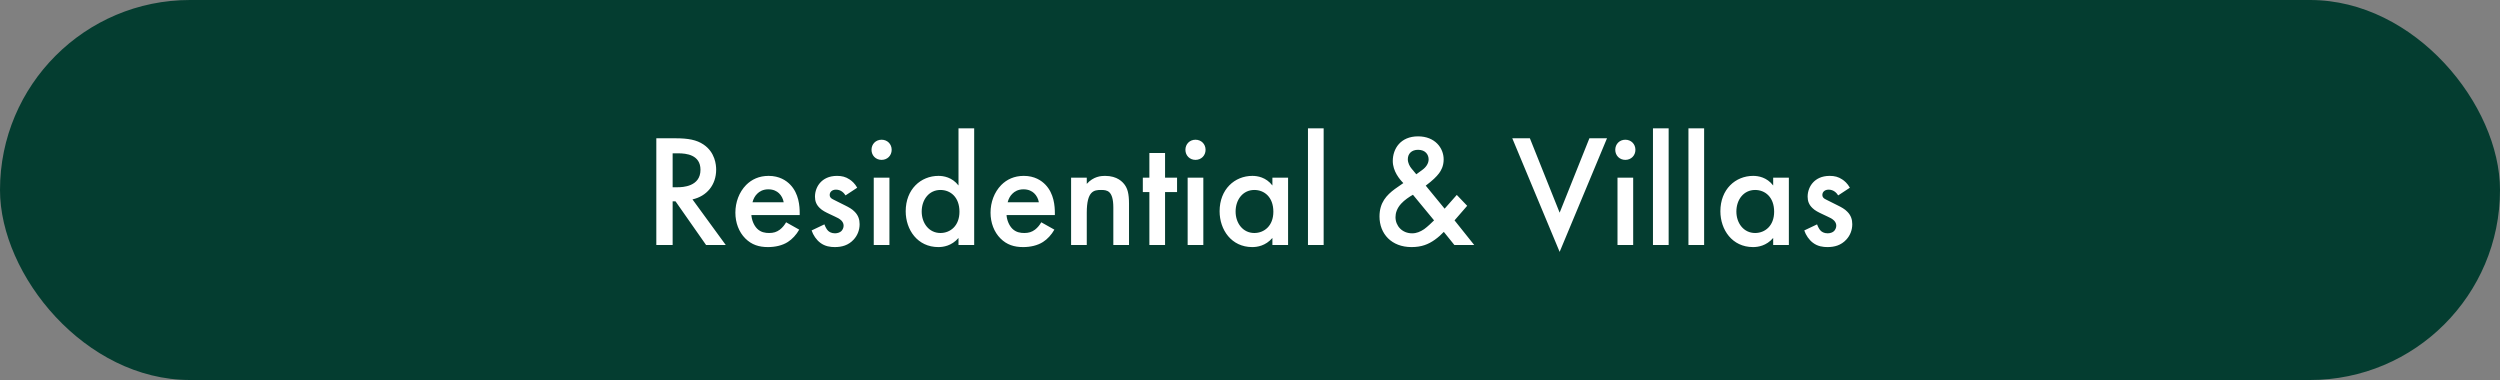 <svg width="250" height="38" viewBox="0 0 250 38" fill="none" xmlns="http://www.w3.org/2000/svg">
<rect x="0" y="0" width="250" height="38" fill="#808080" stroke="none"/>
<rect width="250" height="38" rx="19" fill="#043D30"/>
<path d="M65.632 13.828H67.536C68.832 13.828 69.664 13.988 70.352 14.452C71.52 15.236 71.616 16.5 71.616 16.964C71.616 18.5 70.672 19.62 69.248 19.94L72.576 24.5H70.608L67.552 20.132H67.264V24.5H65.632V13.828ZM67.264 15.332V18.724H67.776C68.224 18.724 70.048 18.676 70.048 16.98C70.048 15.476 68.624 15.332 67.824 15.332H67.264ZM78.61 22.228L79.922 22.964C79.634 23.476 79.218 23.924 78.786 24.196C78.242 24.548 77.522 24.708 76.802 24.708C75.906 24.708 75.17 24.484 74.53 23.844C73.89 23.204 73.538 22.276 73.538 21.268C73.538 20.228 73.906 19.22 74.61 18.5C75.17 17.94 75.906 17.588 76.866 17.588C77.938 17.588 78.626 18.052 79.026 18.468C79.89 19.364 79.97 20.612 79.97 21.316V21.508H75.138C75.17 21.988 75.378 22.532 75.714 22.868C76.082 23.236 76.53 23.3 76.914 23.3C77.346 23.3 77.666 23.204 77.986 22.964C78.258 22.756 78.466 22.484 78.61 22.228ZM75.25 20.228H78.37C78.306 19.86 78.13 19.54 77.89 19.316C77.682 19.124 77.346 18.932 76.834 18.932C76.29 18.932 75.938 19.156 75.73 19.364C75.506 19.572 75.33 19.892 75.25 20.228ZM85.721 18.772L84.553 19.54C84.393 19.284 84.089 18.964 83.593 18.964C83.369 18.964 83.209 19.044 83.113 19.14C83.033 19.22 82.969 19.348 82.969 19.492C82.969 19.668 83.049 19.78 83.193 19.876C83.289 19.94 83.385 19.972 83.721 20.148L84.521 20.548C84.873 20.724 85.209 20.9 85.465 21.172C85.833 21.54 85.961 21.956 85.961 22.42C85.961 23.028 85.737 23.556 85.369 23.956C84.841 24.532 84.185 24.708 83.481 24.708C83.049 24.708 82.505 24.644 82.025 24.276C81.641 23.988 81.321 23.524 81.161 23.044L82.441 22.436C82.521 22.66 82.665 22.948 82.809 23.076C82.905 23.172 83.129 23.332 83.497 23.332C83.737 23.332 83.993 23.252 84.137 23.108C84.265 22.98 84.361 22.772 84.361 22.58C84.361 22.388 84.297 22.228 84.153 22.068C83.961 21.876 83.737 21.764 83.481 21.652L82.905 21.38C82.601 21.236 82.233 21.06 81.977 20.804C81.625 20.468 81.497 20.1 81.497 19.668C81.497 19.124 81.705 18.596 82.057 18.228C82.361 17.908 82.873 17.588 83.705 17.588C84.185 17.588 84.569 17.684 84.953 17.94C85.177 18.084 85.481 18.34 85.721 18.772ZM87.375 17.764H88.943V24.5H87.375V17.764ZM87.151 14.98C87.151 14.404 87.583 13.972 88.159 13.972C88.735 13.972 89.167 14.404 89.167 14.98C89.167 15.556 88.735 15.988 88.159 15.988C87.583 15.988 87.151 15.556 87.151 14.98ZM95.85 18.548V12.836H97.418V24.5H95.85V23.796C95.162 24.596 94.314 24.708 93.834 24.708C91.754 24.708 90.57 22.98 90.57 21.124C90.57 18.932 92.074 17.588 93.85 17.588C94.346 17.588 95.21 17.716 95.85 18.548ZM94.042 18.996C92.906 18.996 92.17 19.956 92.17 21.156C92.17 22.324 92.906 23.3 94.042 23.3C95.034 23.3 95.946 22.58 95.946 21.172C95.946 19.7 95.034 18.996 94.042 18.996ZM104.126 22.228L105.438 22.964C105.15 23.476 104.734 23.924 104.302 24.196C103.758 24.548 103.038 24.708 102.318 24.708C101.422 24.708 100.686 24.484 100.046 23.844C99.406 23.204 99.054 22.276 99.054 21.268C99.054 20.228 99.422 19.22 100.126 18.5C100.686 17.94 101.422 17.588 102.382 17.588C103.454 17.588 104.142 18.052 104.542 18.468C105.406 19.364 105.486 20.612 105.486 21.316V21.508H100.654C100.686 21.988 100.894 22.532 101.23 22.868C101.598 23.236 102.046 23.3 102.43 23.3C102.862 23.3 103.182 23.204 103.502 22.964C103.774 22.756 103.982 22.484 104.126 22.228ZM100.766 20.228H103.886C103.822 19.86 103.646 19.54 103.406 19.316C103.198 19.124 102.862 18.932 102.35 18.932C101.806 18.932 101.454 19.156 101.246 19.364C101.022 19.572 100.846 19.892 100.766 20.228ZM107.109 24.5V17.764H108.677V18.388C109.349 17.636 110.117 17.588 110.501 17.588C111.749 17.588 112.277 18.212 112.485 18.5C112.741 18.868 112.901 19.332 112.901 20.372V24.5H111.333V20.756C111.333 19.044 110.693 18.996 110.101 18.996C109.397 18.996 108.677 19.092 108.677 21.268V24.5H107.109ZM117.706 19.204H116.506V24.5H114.938V19.204H114.282V17.764H114.938V15.3H116.506V17.764H117.706V19.204ZM118.765 17.764H120.333V24.5H118.765V17.764ZM118.541 14.98C118.541 14.404 118.973 13.972 119.549 13.972C120.125 13.972 120.557 14.404 120.557 14.98C120.557 15.556 120.125 15.988 119.549 15.988C118.973 15.988 118.541 15.556 118.541 14.98ZM127.24 18.548V17.764H128.808V24.5H127.24V23.796C126.552 24.596 125.704 24.708 125.224 24.708C123.144 24.708 121.96 22.98 121.96 21.124C121.96 18.932 123.464 17.588 125.24 17.588C125.736 17.588 126.6 17.716 127.24 18.548ZM125.432 18.996C124.296 18.996 123.56 19.956 123.56 21.156C123.56 22.324 124.296 23.3 125.432 23.3C126.424 23.3 127.336 22.58 127.336 21.172C127.336 19.7 126.424 18.996 125.432 18.996ZM130.797 12.836H132.365V24.5H130.797V12.836ZM145.678 19.492L146.718 20.58L145.454 22.036L147.422 24.5H145.438L144.382 23.188C144.142 23.444 143.822 23.732 143.486 23.972C142.83 24.436 142.158 24.708 141.15 24.708C139.15 24.708 137.95 23.38 137.95 21.652C137.95 20.244 138.67 19.508 139.486 18.9C139.774 18.692 140.238 18.372 140.334 18.308C139.966 17.94 139.278 17.124 139.278 16.1C139.278 14.884 140.046 13.636 141.806 13.636C143.502 13.636 144.366 14.804 144.366 15.94C144.366 16.628 144.094 17.076 143.902 17.332C143.646 17.668 143.278 18.036 142.574 18.564L144.462 20.868L145.678 19.492ZM143.406 22.036L141.294 19.476C140.942 19.668 140.43 20.02 140.126 20.356C139.678 20.836 139.55 21.332 139.55 21.716C139.55 22.58 140.206 23.332 141.214 23.332C141.662 23.332 142.03 23.172 142.414 22.916C142.75 22.676 143.214 22.228 143.406 22.036ZM141.63 17.428L142.222 16.996C142.606 16.724 142.862 16.34 142.862 15.94C142.862 15.476 142.558 14.98 141.806 14.98C141.15 14.98 140.782 15.38 140.782 15.924C140.782 16.292 140.974 16.644 141.15 16.852L141.63 17.428ZM151.228 13.828H152.988L155.964 21.268L158.94 13.828H160.7L155.964 25.188L151.228 13.828ZM161.75 17.764H163.318V24.5H161.75V17.764ZM161.526 14.98C161.526 14.404 161.958 13.972 162.534 13.972C163.11 13.972 163.542 14.404 163.542 14.98C163.542 15.556 163.11 15.988 162.534 15.988C161.958 15.988 161.526 15.556 161.526 14.98ZM165.297 12.836H166.865V24.5H165.297V12.836ZM168.844 12.836H170.412V24.5H168.844V12.836ZM177.318 18.548V17.764H178.886V24.5H177.318V23.796C176.63 24.596 175.782 24.708 175.302 24.708C173.222 24.708 172.038 22.98 172.038 21.124C172.038 18.932 173.542 17.588 175.318 17.588C175.814 17.588 176.678 17.716 177.318 18.548ZM175.51 18.996C174.374 18.996 173.638 19.956 173.638 21.156C173.638 22.324 174.374 23.3 175.51 23.3C176.502 23.3 177.414 22.58 177.414 21.172C177.414 19.7 176.502 18.996 175.51 18.996ZM184.987 18.772L183.819 19.54C183.659 19.284 183.355 18.964 182.859 18.964C182.635 18.964 182.475 19.044 182.379 19.14C182.299 19.22 182.235 19.348 182.235 19.492C182.235 19.668 182.315 19.78 182.459 19.876C182.555 19.94 182.651 19.972 182.987 20.148L183.787 20.548C184.139 20.724 184.475 20.9 184.731 21.172C185.099 21.54 185.227 21.956 185.227 22.42C185.227 23.028 185.003 23.556 184.635 23.956C184.107 24.532 183.451 24.708 182.747 24.708C182.315 24.708 181.771 24.644 181.291 24.276C180.907 23.988 180.587 23.524 180.427 23.044L181.707 22.436C181.787 22.66 181.931 22.948 182.075 23.076C182.171 23.172 182.395 23.332 182.763 23.332C183.003 23.332 183.259 23.252 183.403 23.108C183.531 22.98 183.627 22.772 183.627 22.58C183.627 22.388 183.563 22.228 183.419 22.068C183.227 21.876 183.003 21.764 182.747 21.652L182.171 21.38C181.867 21.236 181.499 21.06 181.243 20.804C180.891 20.468 180.763 20.1 180.763 19.668C180.763 19.124 180.971 18.596 181.323 18.228C181.627 17.908 182.139 17.588 182.971 17.588C183.451 17.588 183.835 17.684 184.219 17.94C184.443 18.084 184.747 18.34 184.987 18.772Z" fill="white"/>
</svg>
